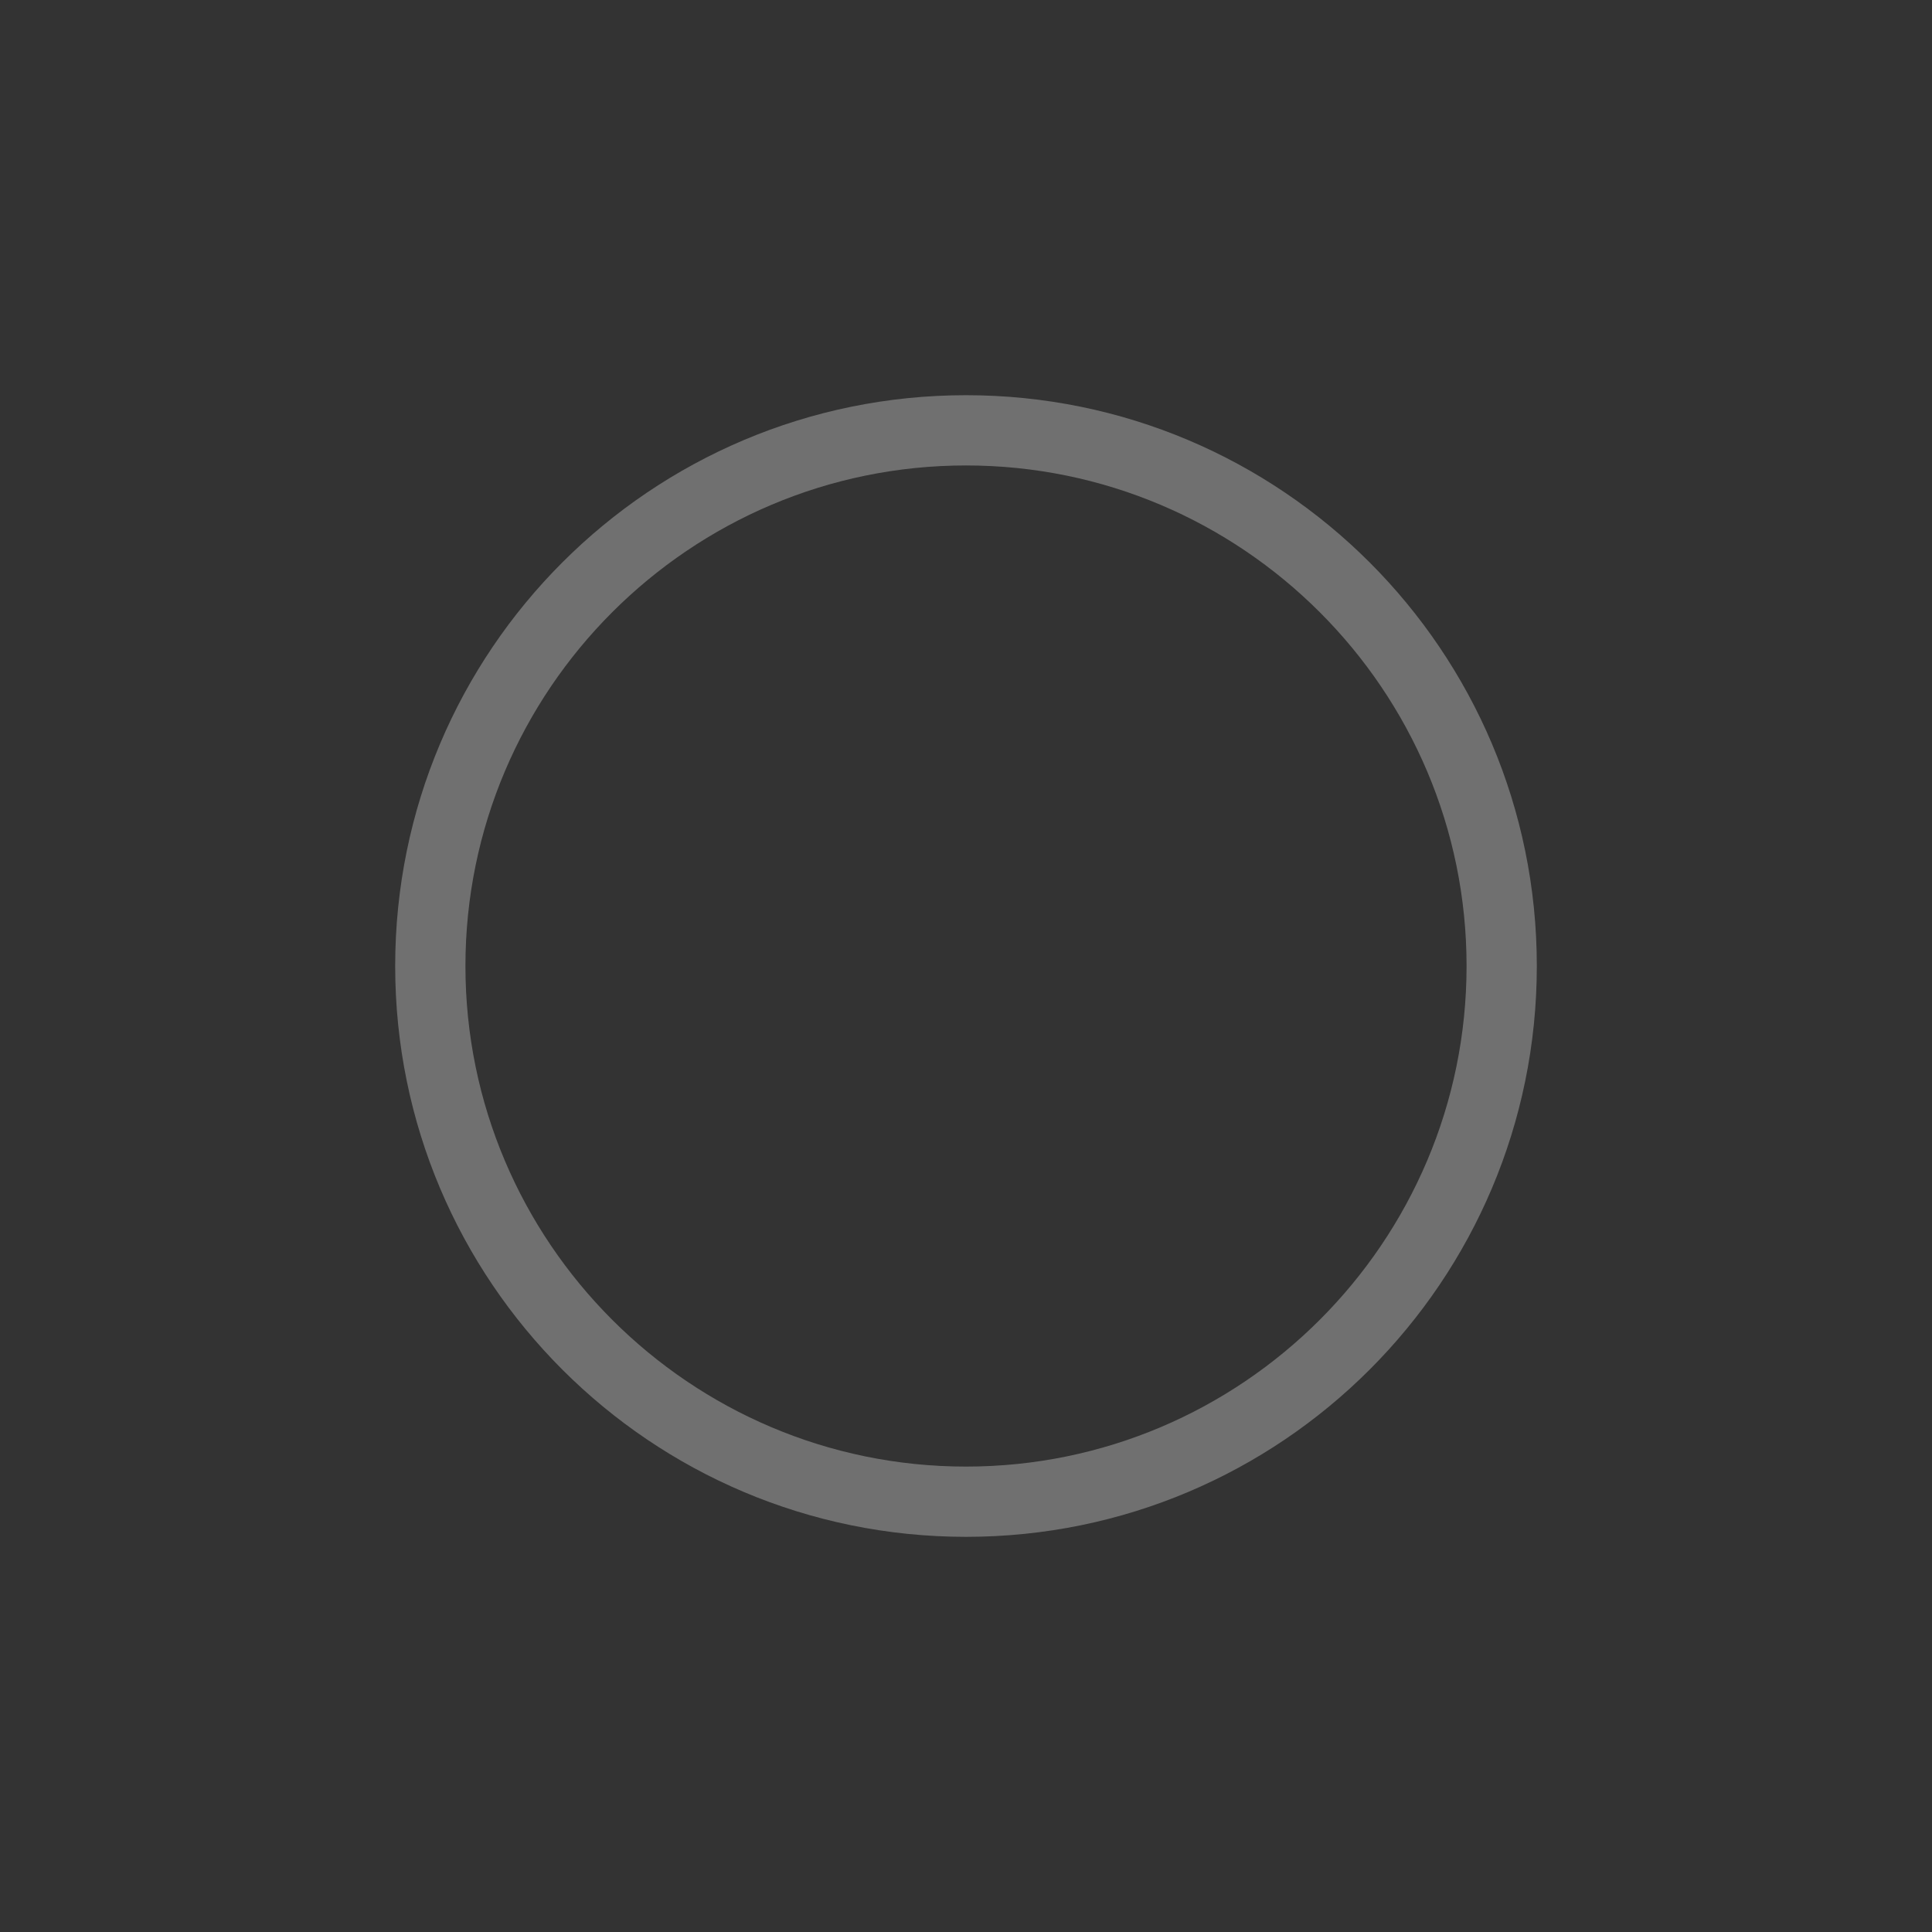 <?xml version="1.0" encoding="utf-8"?>
<!-- Generator: Adobe Illustrator 16.0.1, SVG Export Plug-In . SVG Version: 6.00 Build 0)  -->
<!DOCTYPE svg PUBLIC "-//W3C//DTD SVG 1.1//EN" "http://www.w3.org/Graphics/SVG/1.1/DTD/svg11.dtd">
<svg version="1.1" id="Layer_1" xmlns="http://www.w3.org/2000/svg" xmlns:xlink="http://www.w3.org/1999/xlink" x="0px" y="0px"
	 width="110px" height="110px" viewBox="0 0 110 110" enable-background="new 0 0 110 110" xml:space="preserve">
<rect x="0" y="0" width="110" height="110" fill="#333333" stroke="none"/>
<g>
	<g opacity="0.3">
		<path fill="#FFFFFF" d="M55,26.501c15.715,0,28.5,12.785,28.5,28.5s-12.785,28.5-28.5,28.5s-28.5-12.785-28.5-28.5
			S39.285,26.501,55,26.501 M55,22.501c-17.949,0-32.5,14.551-32.5,32.5s14.551,32.5,32.5,32.5s32.5-14.551,32.5-32.5
			S72.949,22.501,55,22.501L55,22.501z"/>
	</g>
</g>
</svg>
